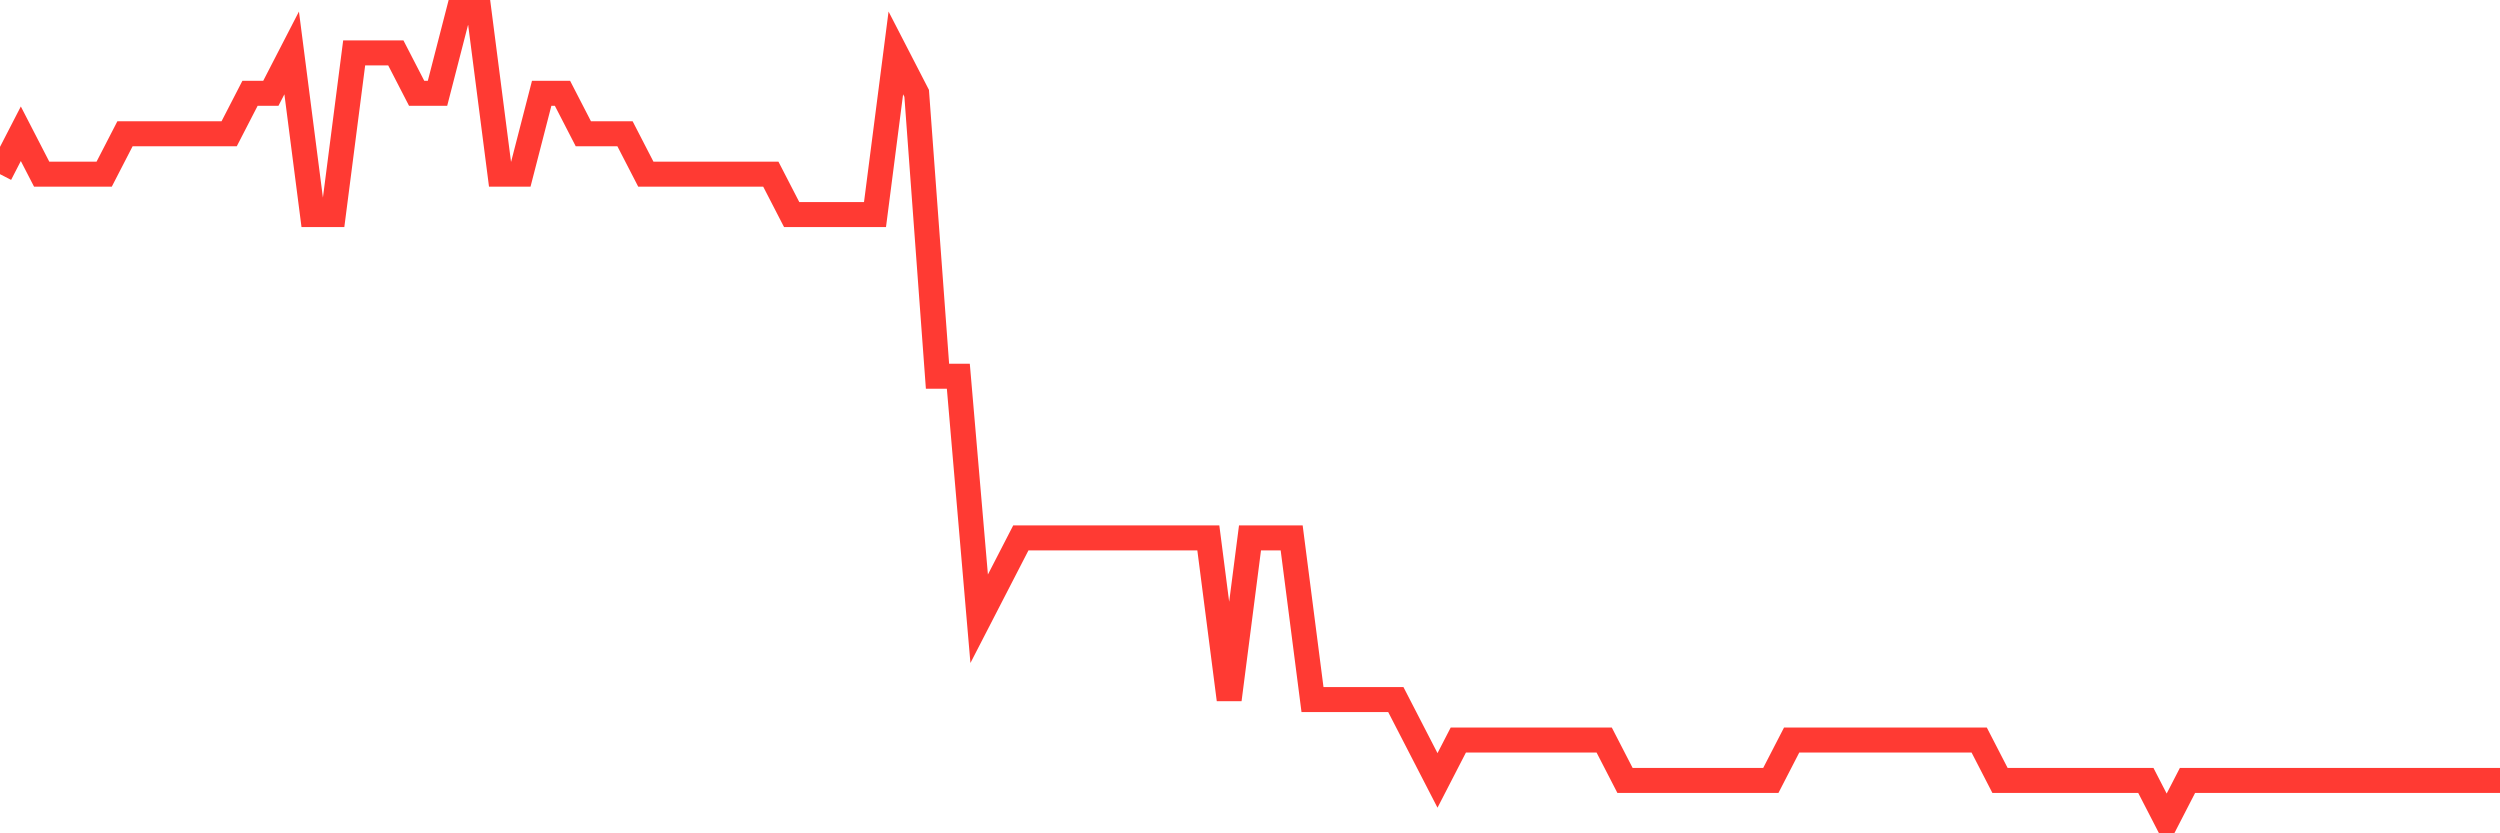 <svg
  xmlns="http://www.w3.org/2000/svg"
  xmlns:xlink="http://www.w3.org/1999/xlink"
  width="120"
  height="40"
  viewBox="0 0 120 40"
  preserveAspectRatio="none"
>
  <polyline
    points="0,8.36 1,6.42 2,8.36 3,8.36 4,8.36 5,8.36 6,6.42 7,6.42 8,6.42 9,6.42 10,6.42 11,6.42 12,4.48 13,4.48 14,2.54 15,10.3 16,10.3 17,2.54 18,2.54 19,2.54 20,4.48 21,4.48 22,0.6 23,0.6 24,8.36 25,8.36 26,4.48 27,4.48 28,6.42 29,6.42 30,6.42 31,8.36 32,8.36 33,8.36 34,8.36 35,8.36 36,8.36 37,8.36 38,10.3 39,10.3 40,10.3 41,10.3 42,10.3 43,2.54 44,4.48 45,18.06 46,18.06 47,29.7 48,27.76 49,25.82 50,25.82 51,25.82 52,25.82 53,25.82 54,25.82 55,25.82 56,25.82 57,25.82 58,25.82 59,33.58 60,25.82 61,25.82 62,25.82 63,33.58 64,33.58 65,33.58 66,33.58 67,33.58 68,35.52 69,37.46 70,35.52 71,35.52 72,35.52 73,35.52 74,35.52 75,35.52 76,35.52 77,35.52 78,37.46 79,37.46 80,37.46 81,37.46 82,37.46 83,37.46 84,37.46 85,37.46 86,35.52 87,35.52 88,35.52 89,35.52 90,35.52 91,35.52 92,35.52 93,35.52 94,35.52 95,35.52 96,37.46 97,37.46 98,37.46 99,37.46 100,37.46 101,37.46 102,37.46 103,37.46 104,39.4 105,37.46 106,37.46 107,37.46 108,37.46 109,37.46 110,37.46 111,37.46 112,37.46 113,37.46 114,37.46 115,37.46 116,37.46 117,37.46 118,37.46 119,37.46 120,37.46"
    fill="none"
    stroke="#ff3a33"
    stroke-width="1.2"
  >
  </polyline>
</svg>